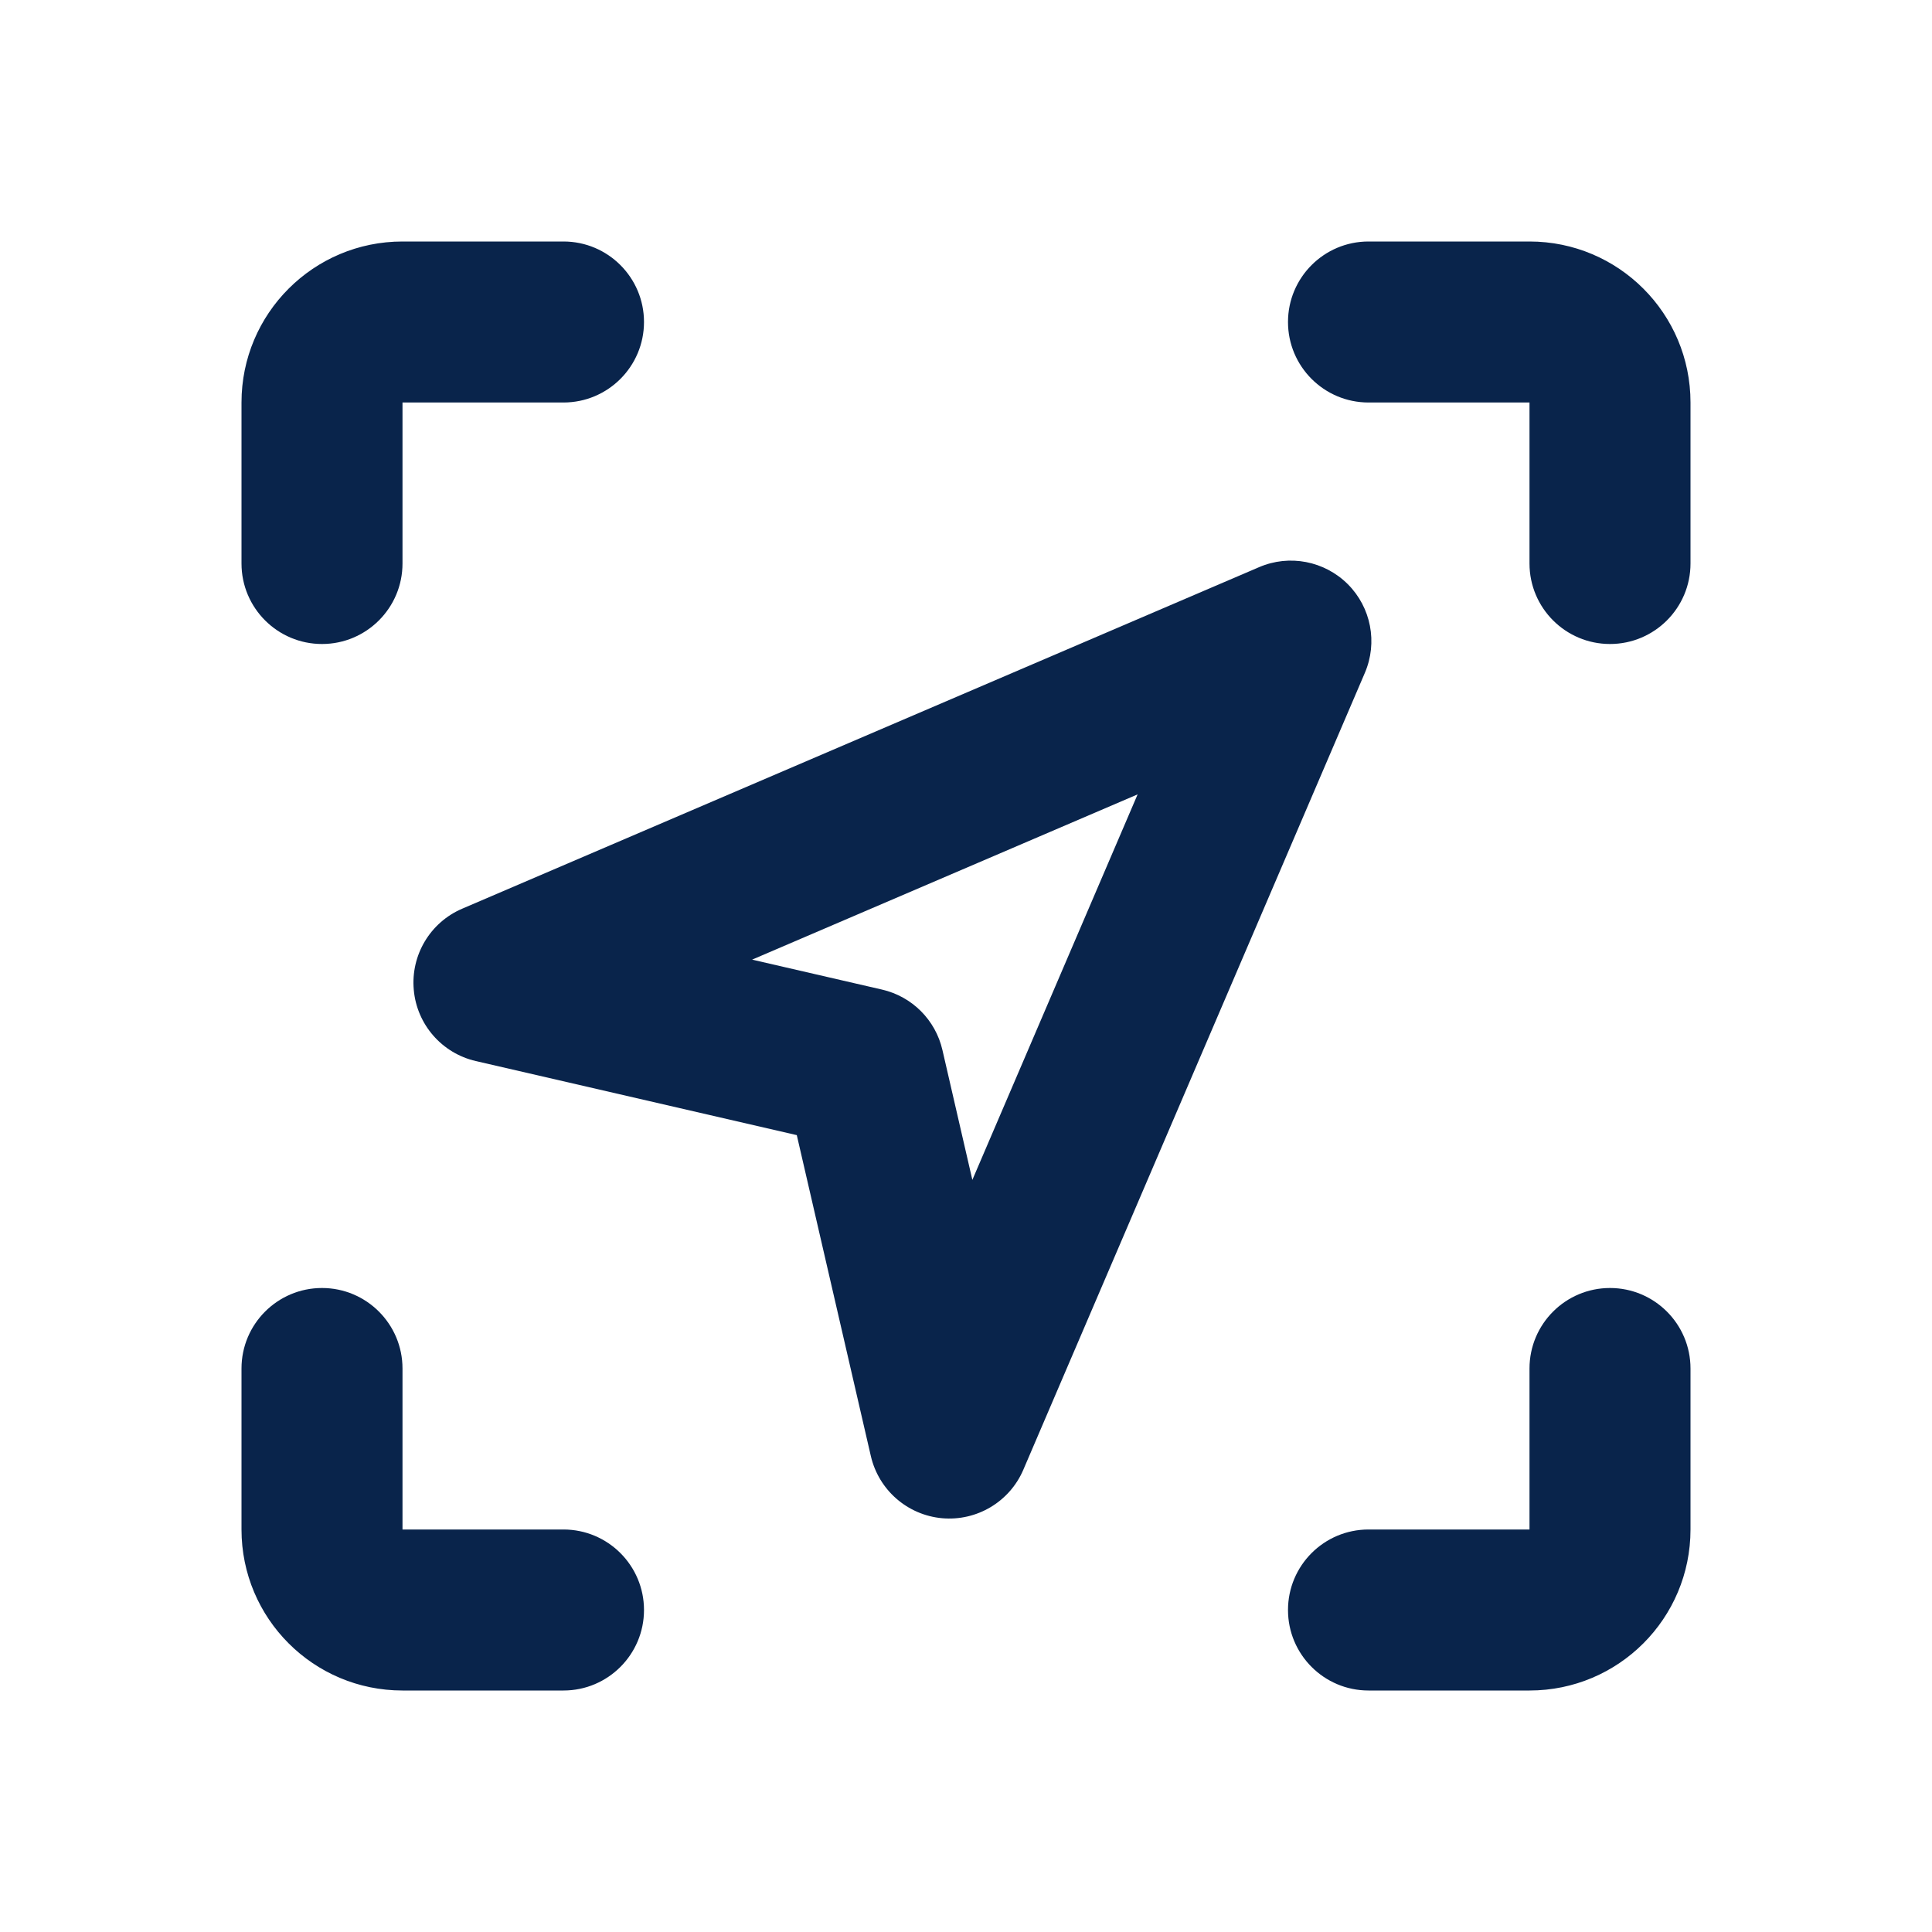 <?xml version="1.0" encoding="UTF-8"?>
<!-- Скачано с сайта svg4.ru / Downloaded from svg4.ru -->
<svg width="800px" height="800px" viewBox="0 0 24 24" version="1.1" xmlns="http://www.w3.org/2000/svg" xmlns:xlink="http://www.w3.org/1999/xlink">
    <title>live_location_line</title>
    <g id="页面-1" stroke="none" stroke-width="1" fill="none" fill-rule="evenodd">
        <g id="Map" transform="translate(-864, 0)">
            <g id="live_location_line" transform="translate(864, 0)">
                <path d="M24,0 L24,24 L0,24 L0,0 L24,0 Z M12.593,23.258 L12.582,23.26 L12.511,23.295 L12.492,23.299 L12.492,23.299 L12.477,23.295 L12.406,23.26 C12.396,23.256 12.387,23.259 12.382,23.265 L12.378,23.276 L12.361,23.703 L12.366,23.723 L12.377,23.736 L12.48,23.81 L12.495,23.814 L12.495,23.814 L12.507,23.81 L12.611,23.736 L12.623,23.72 L12.623,23.72 L12.627,23.703 L12.61,23.276 C12.608,23.266 12.601,23.259 12.593,23.258 L12.593,23.258 Z M12.858,23.145 L12.845,23.147 L12.66,23.24 L12.65,23.25 L12.65,23.25 L12.647,23.261 L12.665,23.691 L12.67,23.703 L12.67,23.703 L12.678,23.71 L12.879,23.803 C12.891,23.807 12.902,23.803 12.908,23.795 L12.912,23.781 L12.878,23.167 C12.875,23.155 12.867,23.147 12.858,23.145 L12.858,23.145 Z M12.143,23.147 C12.133,23.142 12.122,23.145 12.116,23.153 L12.11,23.167 L12.076,23.781 C12.075,23.793 12.083,23.802 12.093,23.805 L12.108,23.803 L12.309,23.71 L12.319,23.702 L12.319,23.702 L12.323,23.691 L12.34,23.261 L12.337,23.249 L12.337,23.249 L12.328,23.24 L12.143,23.147 Z" id="MingCute" fill-rule="nonzero">
</path>
                <path d="M3,5 C3,3.895 3.895,3 5,3 L7,3 C7.552,3 8,3.448 8,4 C8,4.552 7.552,5 7,5 L5,5 L5,7 C5,7.552 4.552,8 4,8 C3.448,8 3,7.552 3,7 L3,5 Z M3,19 C3,20.105 3.895,21 5,21 L7,21 C7.552,21 8,20.552 8,20 C8,19.448 7.552,19 7,19 L5,19 L5,17 C5,16.448 4.552,16 4,16 C3.448,16 3,16.448 3,17 L3,19 Z M19,3 C20.105,3 21,3.895 21,5 L21,7 C21,7.552 20.552,8 20,8 C19.448,8 19,7.552 19,7 L19,5 L17,5 C16.448,5 16,4.552 16,4 C16,3.448 16.448,3 17,3 L19,3 Z M21,19 C21,20.105 20.105,21 19,21 L17,21 C16.448,21 16,20.552 16,20 C16,19.448 16.448,19 17,19 L19,19 L19,17 C19,16.448 19.448,16 20,16 C20.552,16 21,16.448 21,17 L21,19 Z M16.955,8.358 C17.116,7.982 17.032,7.546 16.743,7.257 C16.453,6.968 16.017,6.884 15.642,7.045 L5.742,11.288 C5.344,11.458 5.101,11.865 5.14,12.296 C5.178,12.727 5.49,13.084 5.911,13.181 L9.898,14.101 L10.818,18.088 C10.916,18.51 11.273,18.821 11.704,18.86 C12.135,18.898 12.542,18.655 12.712,18.258 L16.955,8.358 Z M10.957,12.293 L9.343,11.921 L14.132,9.868 L12.079,14.657 L11.707,13.043 C11.621,12.67 11.33,12.379 10.957,12.293 Z" id="形状" fill="#09244B">
</path>
            </g>
        </g>
    </g>
</svg>